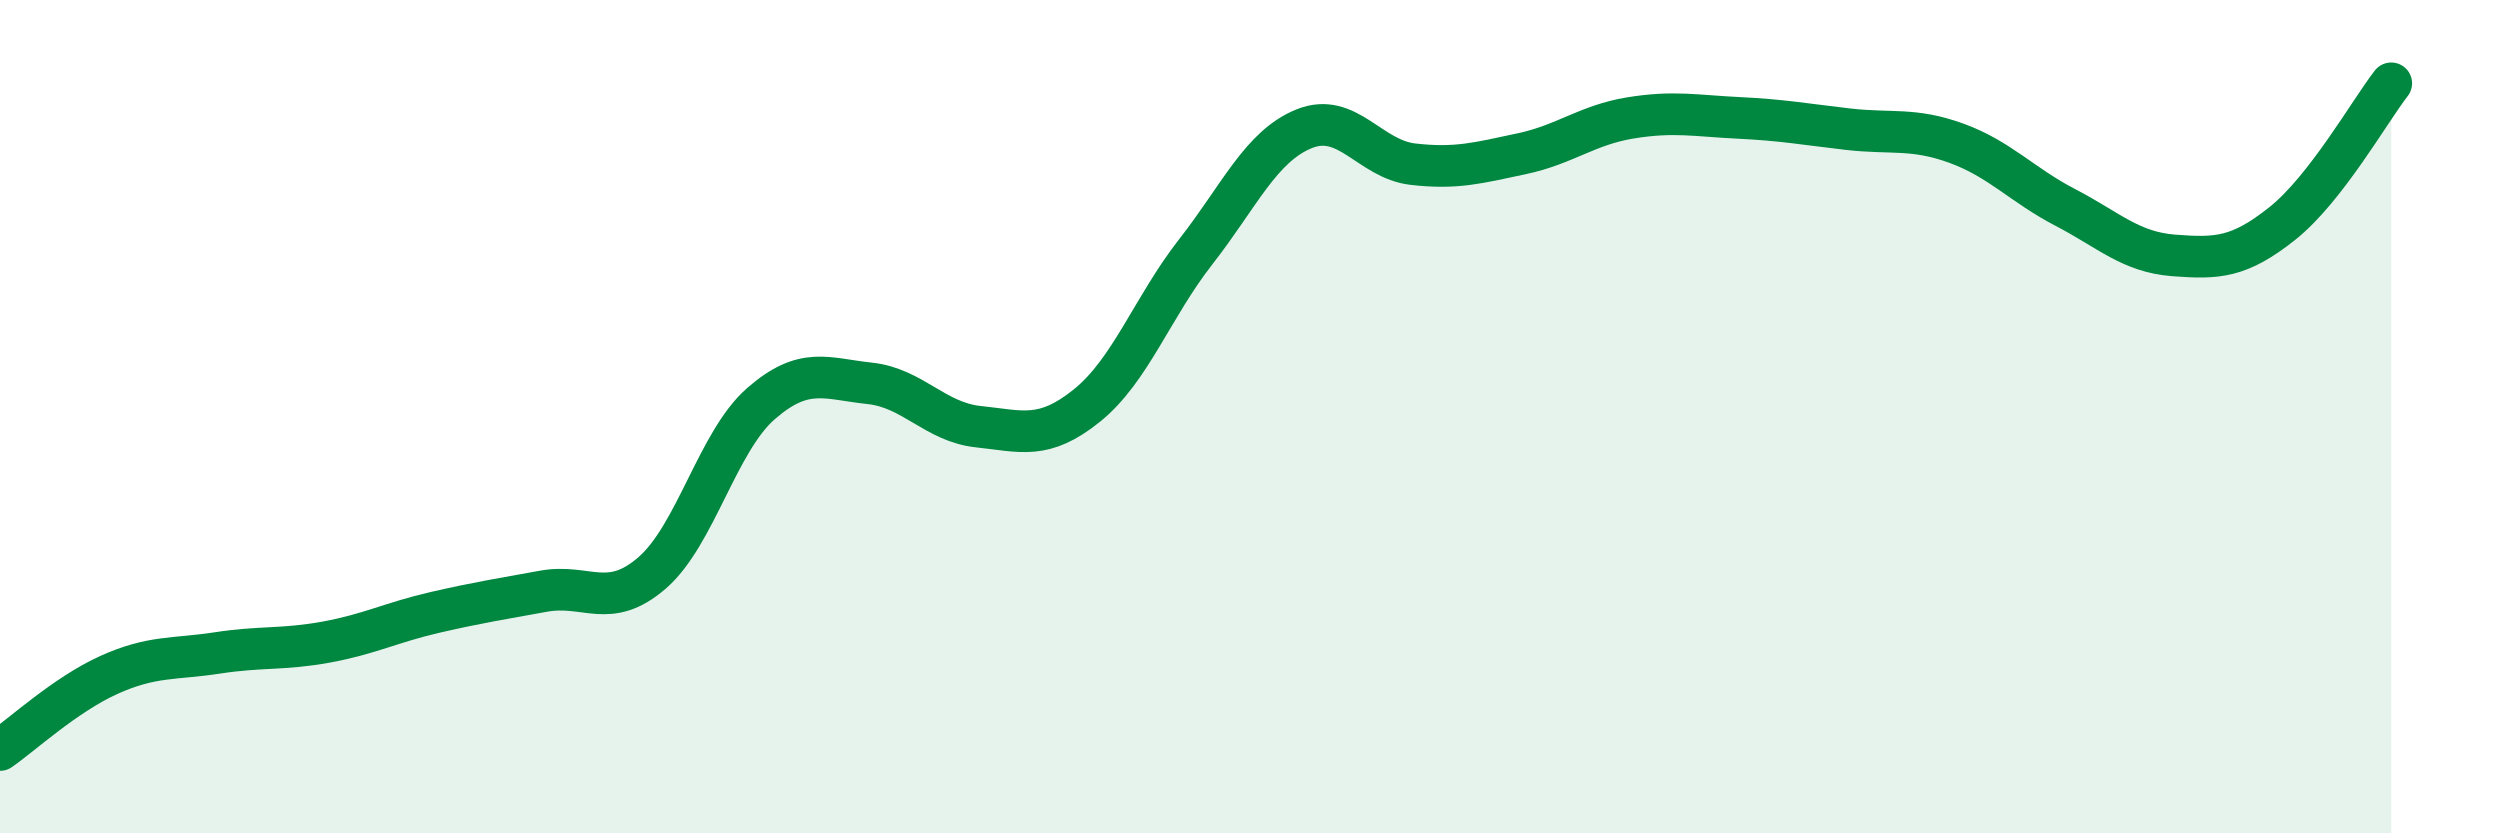 
    <svg width="60" height="20" viewBox="0 0 60 20" xmlns="http://www.w3.org/2000/svg">
      <path
        d="M 0,18 C 0.52,17.64 1.57,16.67 2.61,16.2 C 3.65,15.73 4.18,15.83 5.22,15.67 C 6.26,15.51 6.79,15.6 7.83,15.41 C 8.87,15.22 9.39,14.94 10.43,14.7 C 11.47,14.46 12,14.38 13.04,14.19 C 14.08,14 14.61,14.65 15.65,13.75 C 16.69,12.85 17.22,10.6 18.26,9.69 C 19.3,8.78 19.83,9.09 20.87,9.2 C 21.91,9.31 22.44,10.13 23.48,10.24 C 24.52,10.35 25.05,10.57 26.09,9.73 C 27.13,8.89 27.66,7.37 28.7,6.04 C 29.74,4.71 30.26,3.51 31.3,3.09 C 32.34,2.67 32.87,3.82 33.91,3.94 C 34.95,4.06 35.48,3.91 36.52,3.69 C 37.56,3.47 38.09,3 39.13,2.83 C 40.17,2.66 40.7,2.78 41.74,2.83 C 42.78,2.88 43.31,2.98 44.35,3.1 C 45.39,3.22 45.92,3.06 46.96,3.44 C 48,3.82 48.53,4.44 49.57,4.98 C 50.61,5.52 51.13,6.05 52.17,6.13 C 53.21,6.21 53.74,6.19 54.78,5.36 C 55.82,4.53 56.87,2.67 57.39,2L57.39 20L0 20Z"
        fill="#008740"
        opacity="0.1"
        stroke-linecap="round"
        stroke-linejoin="round"
      />
      <path
        d="M 0,18 C 0.52,17.64 1.57,16.67 2.61,16.2 C 3.65,15.73 4.18,15.83 5.22,15.67 C 6.26,15.51 6.79,15.6 7.83,15.41 C 8.87,15.22 9.39,14.94 10.43,14.7 C 11.47,14.46 12,14.38 13.04,14.19 C 14.08,14 14.61,14.65 15.65,13.75 C 16.69,12.85 17.22,10.6 18.26,9.69 C 19.3,8.78 19.83,9.09 20.87,9.2 C 21.91,9.31 22.44,10.13 23.48,10.24 C 24.52,10.35 25.05,10.57 26.09,9.73 C 27.13,8.89 27.66,7.37 28.7,6.04 C 29.74,4.71 30.26,3.51 31.3,3.09 C 32.34,2.67 32.87,3.82 33.91,3.94 C 34.95,4.06 35.48,3.91 36.52,3.69 C 37.56,3.47 38.09,3 39.13,2.83 C 40.17,2.66 40.7,2.78 41.74,2.83 C 42.78,2.88 43.31,2.98 44.35,3.1 C 45.39,3.22 45.92,3.06 46.96,3.44 C 48,3.82 48.53,4.44 49.57,4.98 C 50.61,5.52 51.13,6.05 52.17,6.13 C 53.21,6.21 53.74,6.19 54.78,5.36 C 55.82,4.53 56.87,2.67 57.39,2"
        stroke="#008740"
        stroke-width="1"
        fill="none"
        stroke-linecap="round"
        stroke-linejoin="round"
      />
    </svg>
  